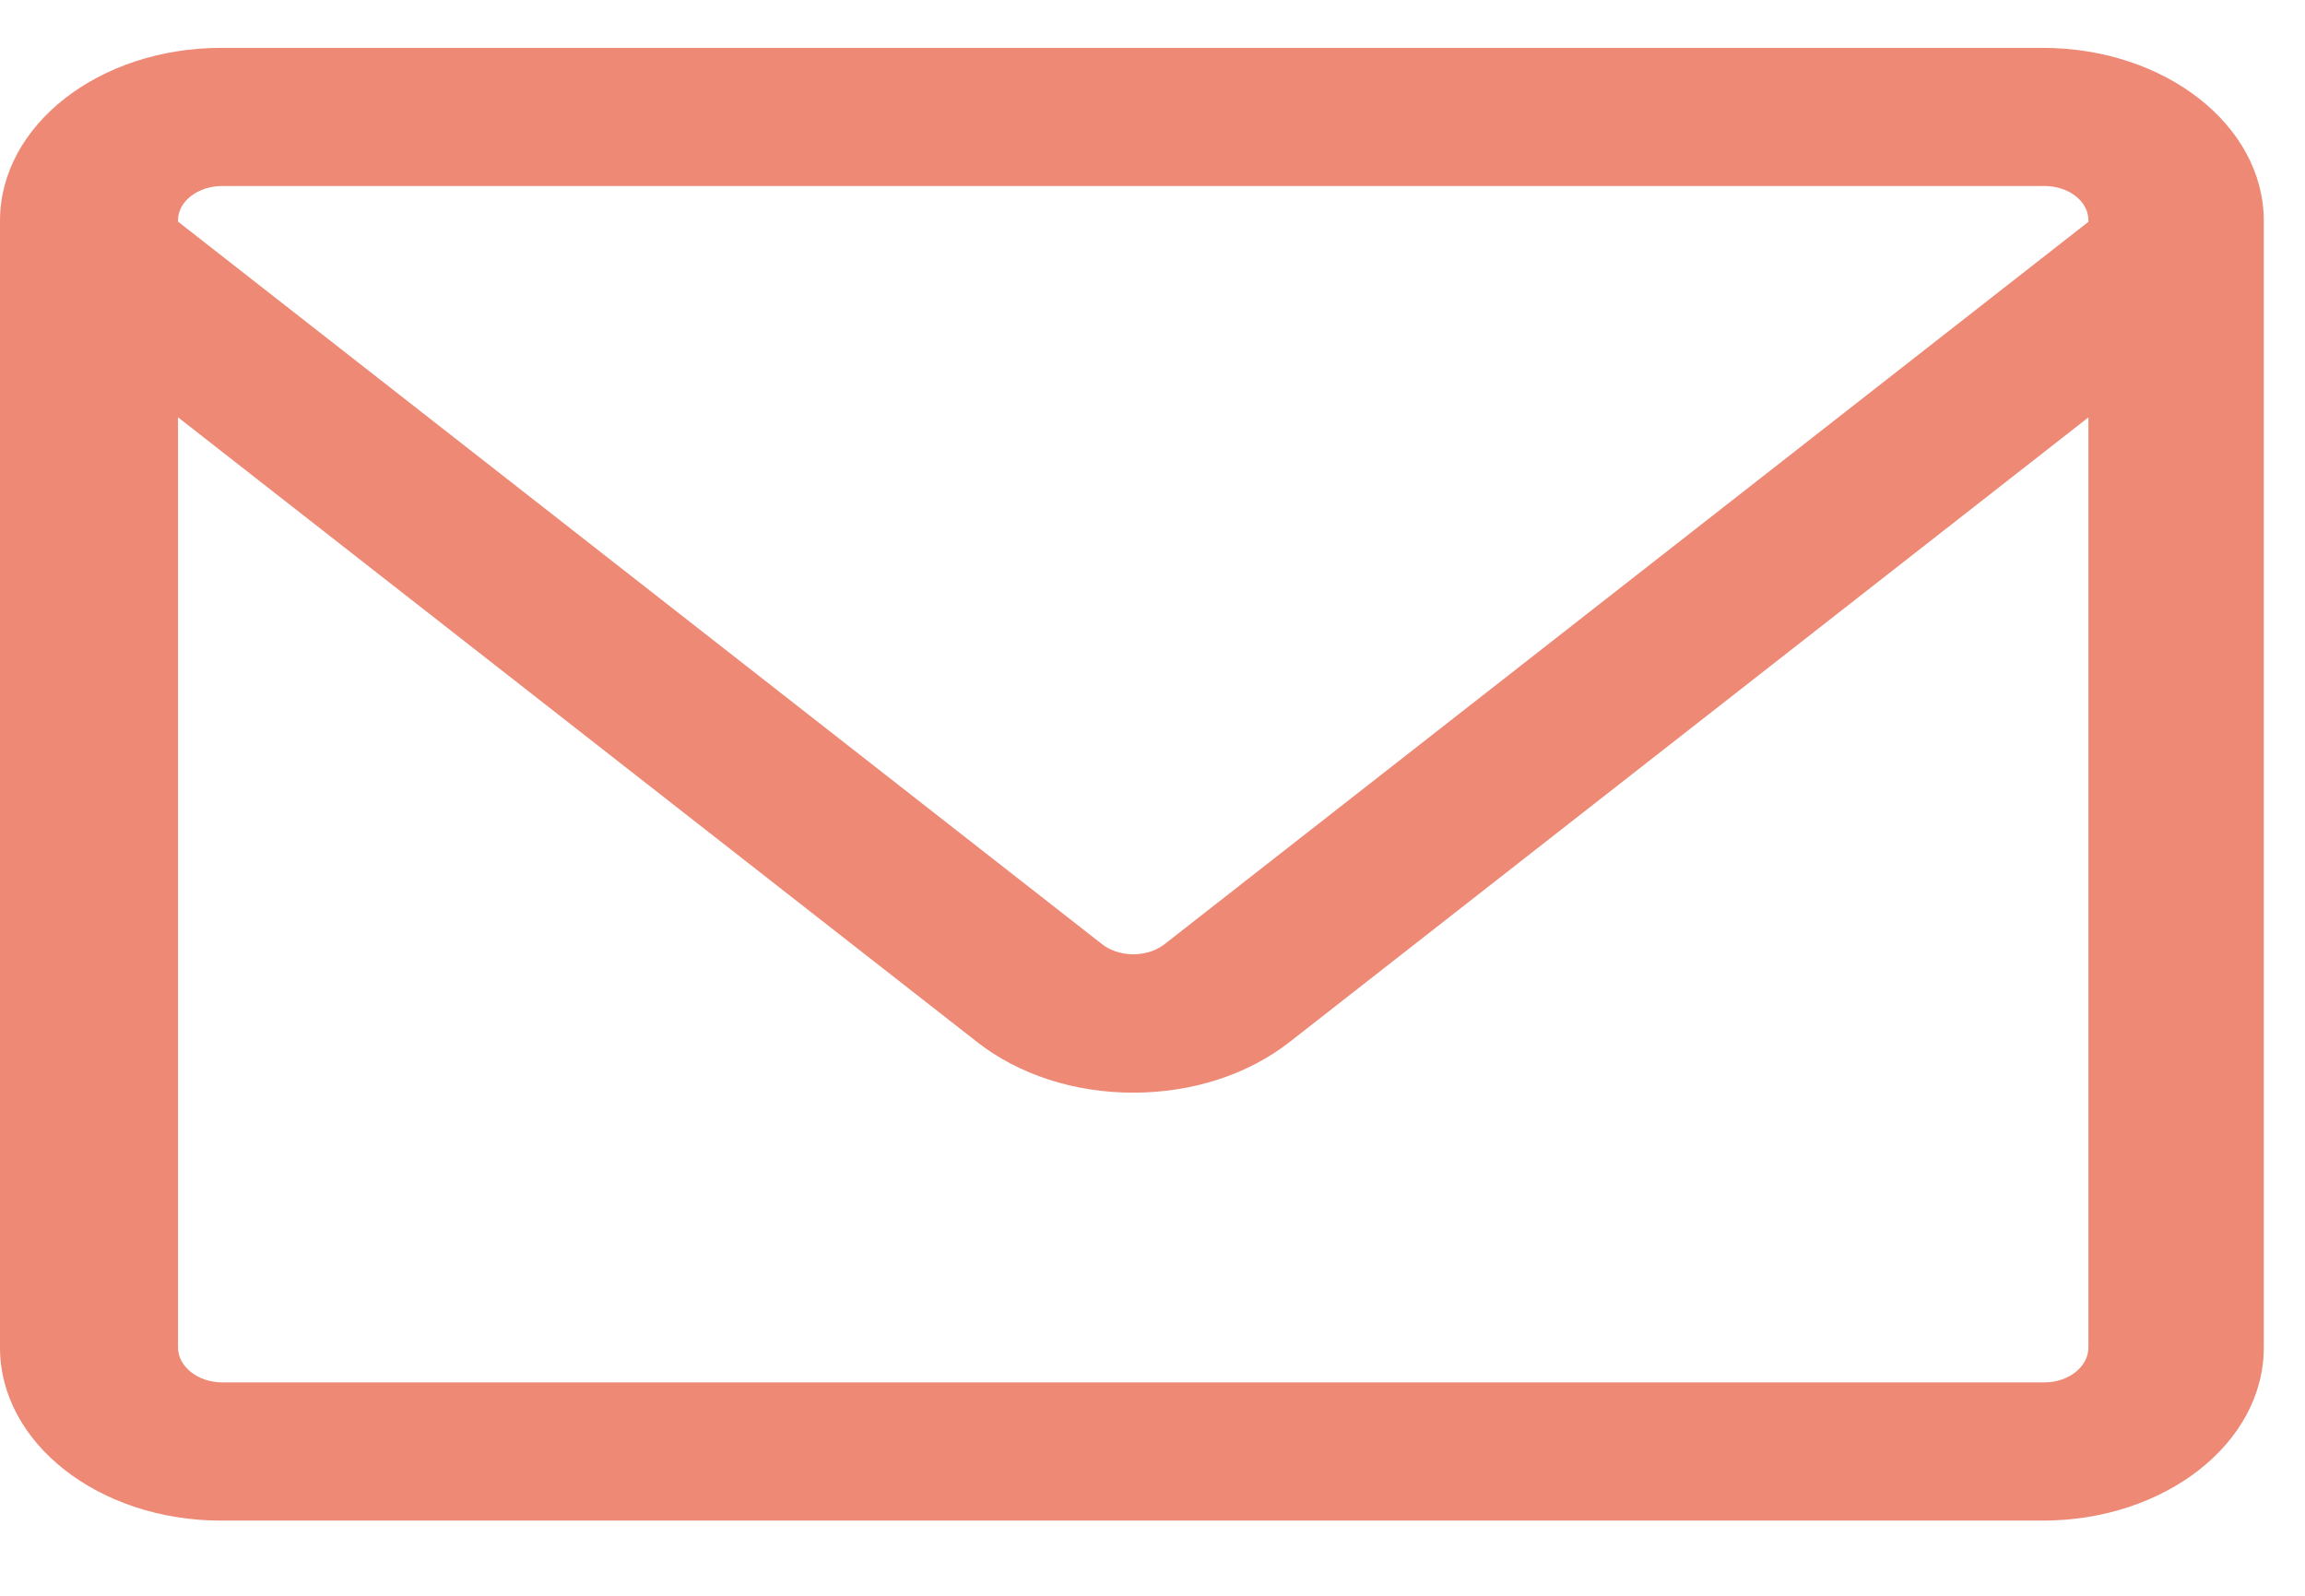 <svg width="26" height="18" viewBox="0 0 26 18" fill="none" xmlns="http://www.w3.org/2000/svg">
<path fill-rule="evenodd" clip-rule="evenodd" d="M25.535 2.49C25.535 1.413 24.418 0.54 23.041 0.54H2.494C1.117 0.54 0 1.413 0 2.49V15.201C0 16.279 1.117 17.152 2.494 17.152H23.041C24.418 17.152 25.535 16.279 25.535 15.201V2.49ZM2.508 2.098H23.06C23.335 2.098 23.557 2.27 23.557 2.485V2.502L13.136 10.65C13.009 10.749 12.861 10.764 12.784 10.764C12.707 10.764 12.558 10.749 12.431 10.65L2.008 2.5V2.485C2.008 2.27 2.233 2.098 2.508 2.098ZM23.06 15.593H2.508C2.233 15.593 2.008 15.415 2.008 15.2V4.707L11.021 11.753C11.492 12.122 12.118 12.325 12.784 12.325C13.451 12.324 14.076 12.122 14.547 11.753L23.557 4.708V15.2C23.557 15.415 23.335 15.593 23.06 15.593Z" fill="#ED8975"/>
</svg>
